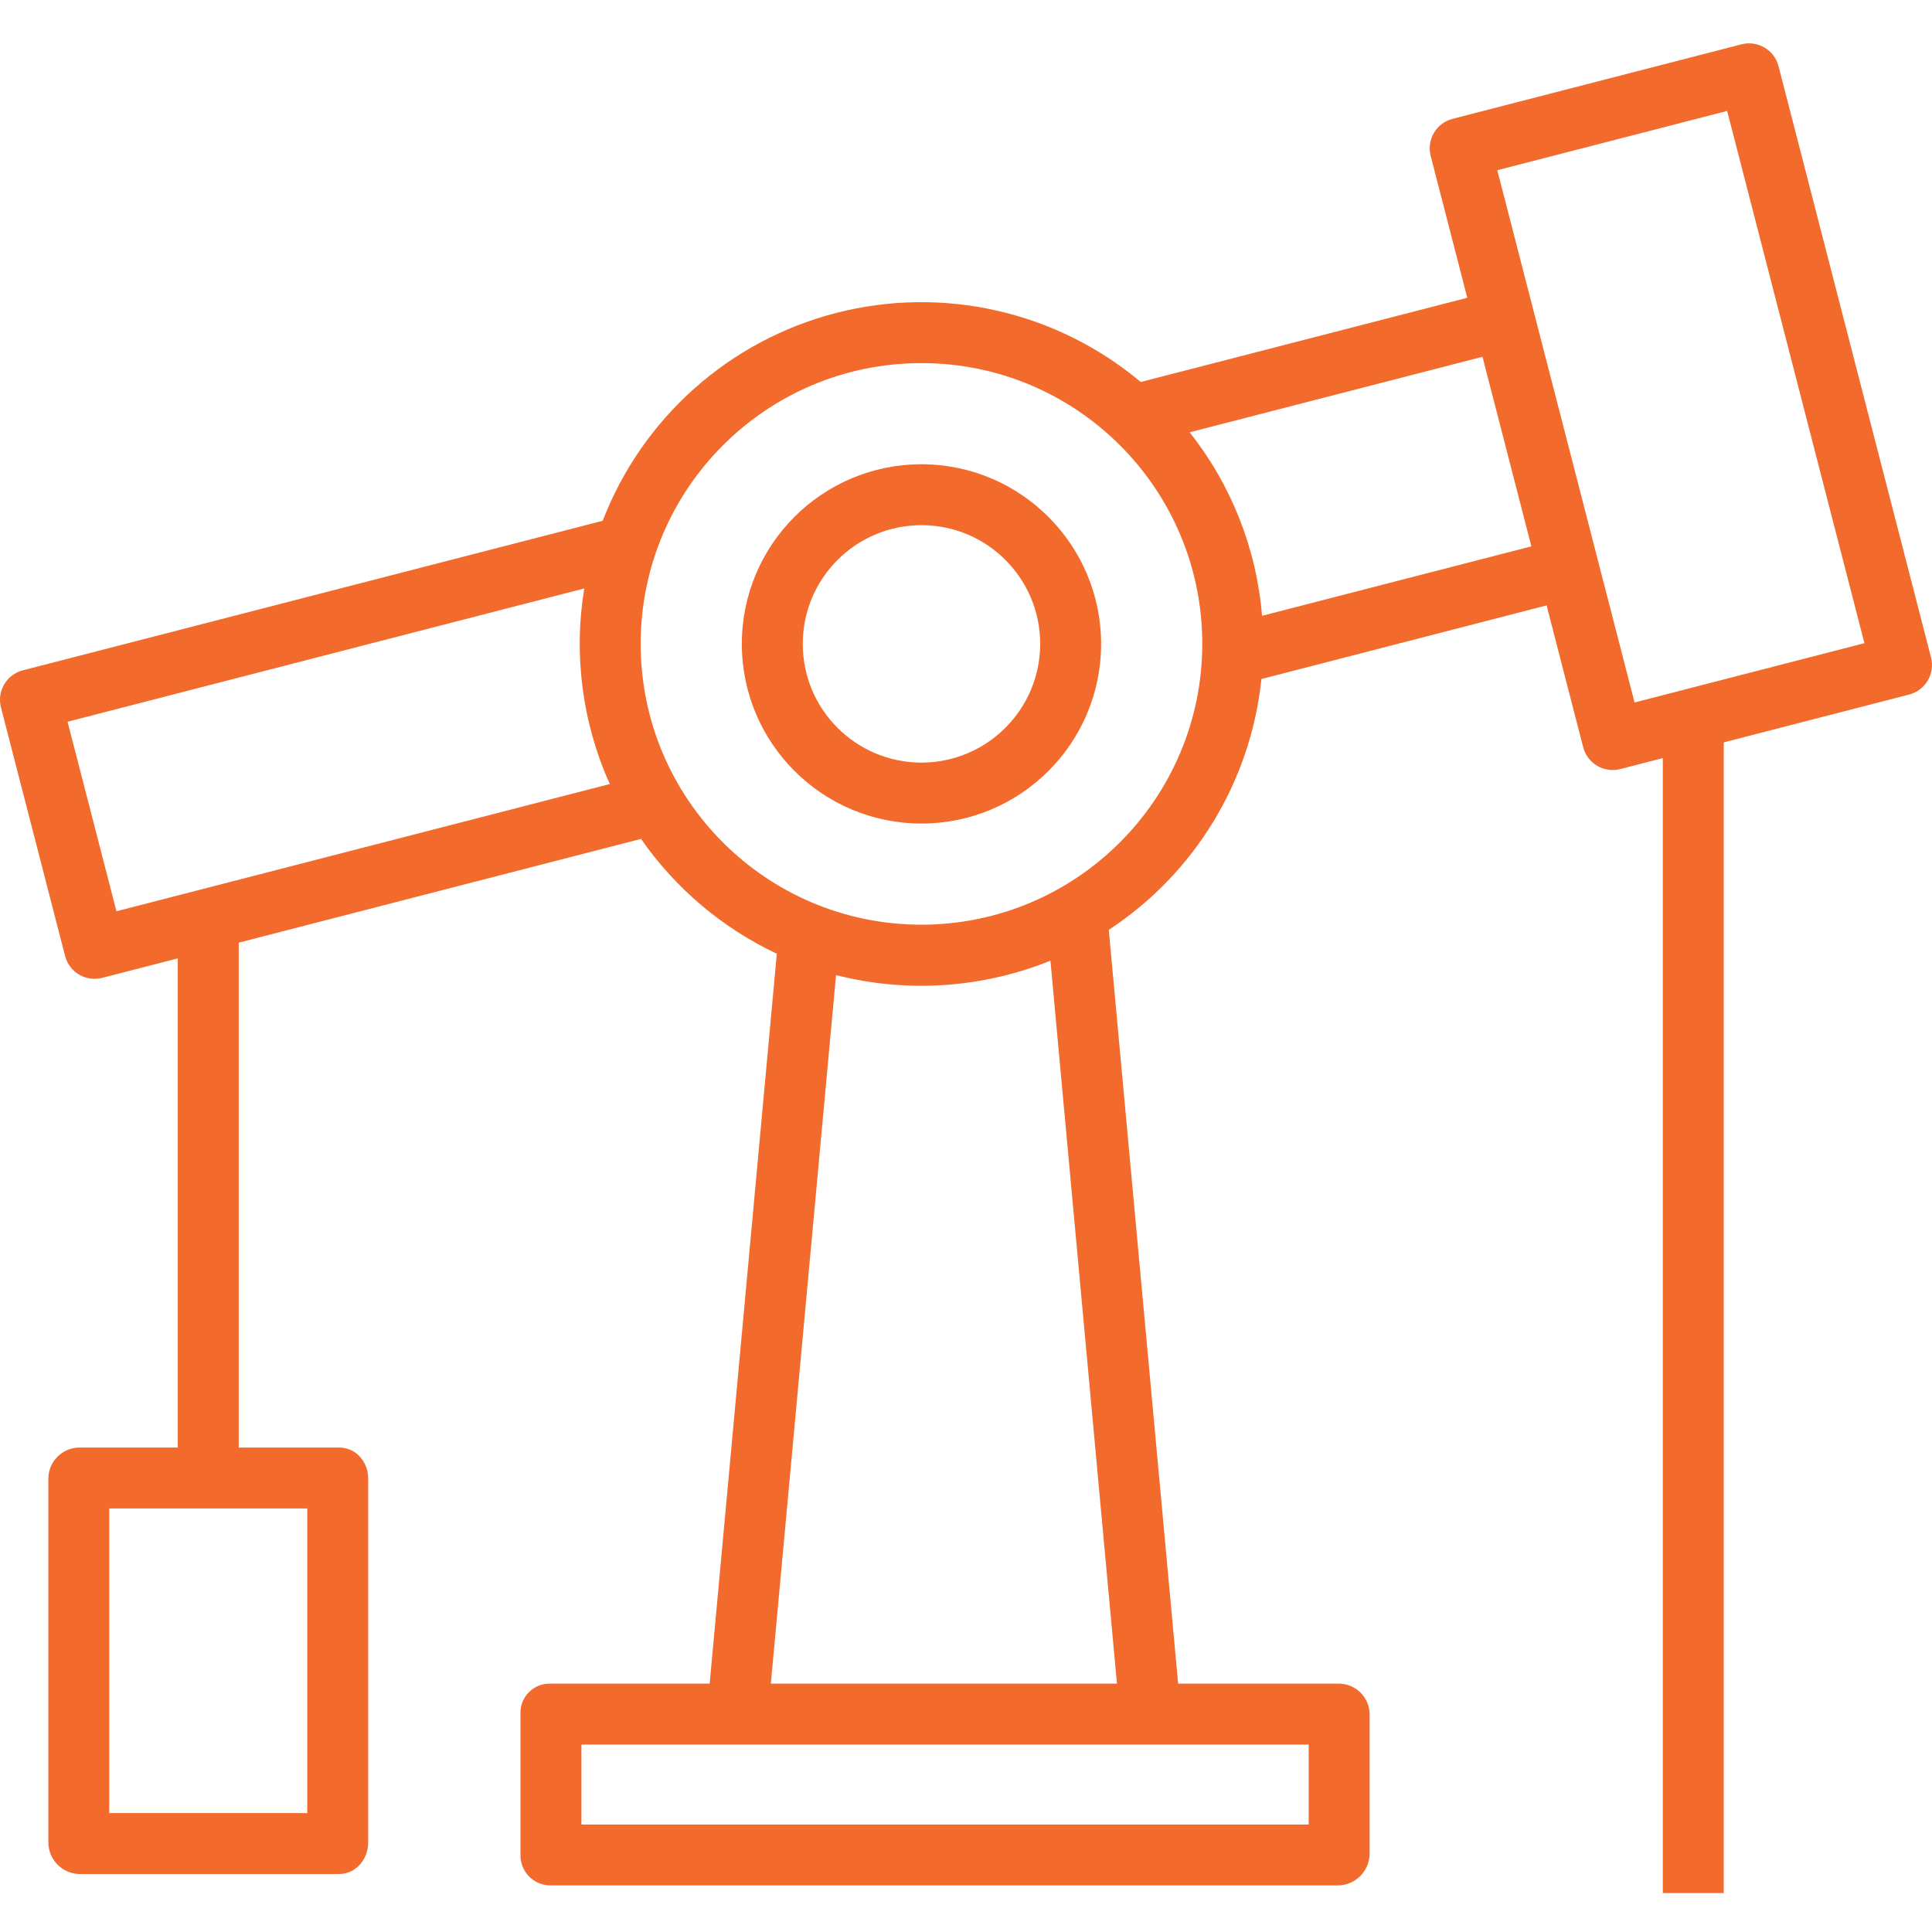 <?xml version="1.0"?>
<svg xmlns="http://www.w3.org/2000/svg" height="512px" viewBox="0 -11 507.389 507" width="512px"><g><path d="m467.086 6.195c-1.102-4.277-5.465-6.852-9.742-5.746l-75.863 19.566c-4.277 1.102-6.852 5.465-5.746 9.742l9.605 37.254-85.754 22.117c-22.184-18.605-51.988-25.355-80.027-18.125-28.035 7.23-50.855 27.555-61.273 54.57l-152.285 39.277c-4.277 1.102-6.852 5.465-5.746 9.742l16.84 65.277c1.105 4.277 5.465 6.852 9.746 5.746l19.855-5.117v128.469h-25.902c-4.465.062-8.062 3.68-8.098 8.145v95.551c.023 4.496 3.605 8.168 8.098 8.305h68.258c4.418 0 7.645-3.887 7.645-8.305v-95.551c0-4.418-3.227-8.145-7.645-8.145h-26.355v-132.598l105.652-27.25c9.043 13 21.34 23.398 35.664 30.16l-17.637 191.688h-41.996c-2.07-.02-4.062.805-5.516 2.285-1.449 1.48-2.234 3.488-2.168 5.562v36.969c-.078 2.105.691 4.156 2.133 5.695 1.445 1.539 3.445 2.434 5.551 2.488h207.023c4.512-.062 8.168-3.676 8.293-8.184v-36.969c-.152-4.445-3.848-7.941-8.293-7.848h-41.992l-18.215-197.957c22.578-14.824 37.297-39.012 40.086-65.875l74.895-19.336 9.609 37.242c1.105 4.273 5.465 6.844 9.742 5.738l11.168-2.879v298.066h16v-302.195l48.691-12.559c4.277-1.102 6.852-5.465 5.75-9.742zm-386.391 458.773h-52v-80h52zm-50.113-236.84-12.84-49.781 135.703-35c-2.863 17.406-.527 35.273 6.707 51.363zm313.113 239.84h-191v-21h191zm-50.355-37h-90.898l17.121-186.078c18.695 4.758 38.418 3.434 56.305-3.781zm-51.336-199.316c-40.73 0-73.746-33.016-73.746-73.746 0-40.727 33.016-73.742 73.746-73.742 40.727 0 73.746 33.016 73.746 73.742-.047 40.711-33.039 73.703-73.746 73.746zm89.441-81.121c-1.438-17.59-8.059-34.359-19.02-48.191l76.914-19.836 12.836 49.785zm97.832 22.762-36.055-139.785 60.371-15.57 36.051 139.781zm0 0" data-original="#000000" class="active-path" data-old_color="#f26a2c" fill="#f26a2c"/><path d="m242.004 110.73c-26.059 0-47.18 21.121-47.18 47.18 0 26.055 21.121 47.176 47.176 47.176 26.059 0 47.18-21.121 47.18-47.18-.031-26.039-21.137-47.145-47.176-47.176zm0 78.355c-17.219 0-31.18-13.957-31.18-31.176s13.957-31.18 31.176-31.18 31.18 13.957 31.18 31.176c-.02 17.211-13.969 31.16-31.176 31.18zm0 0" data-original="#000000" class="active-path" data-old_color="#f26a2c" fill="#f26a2c"/></g> </svg>
